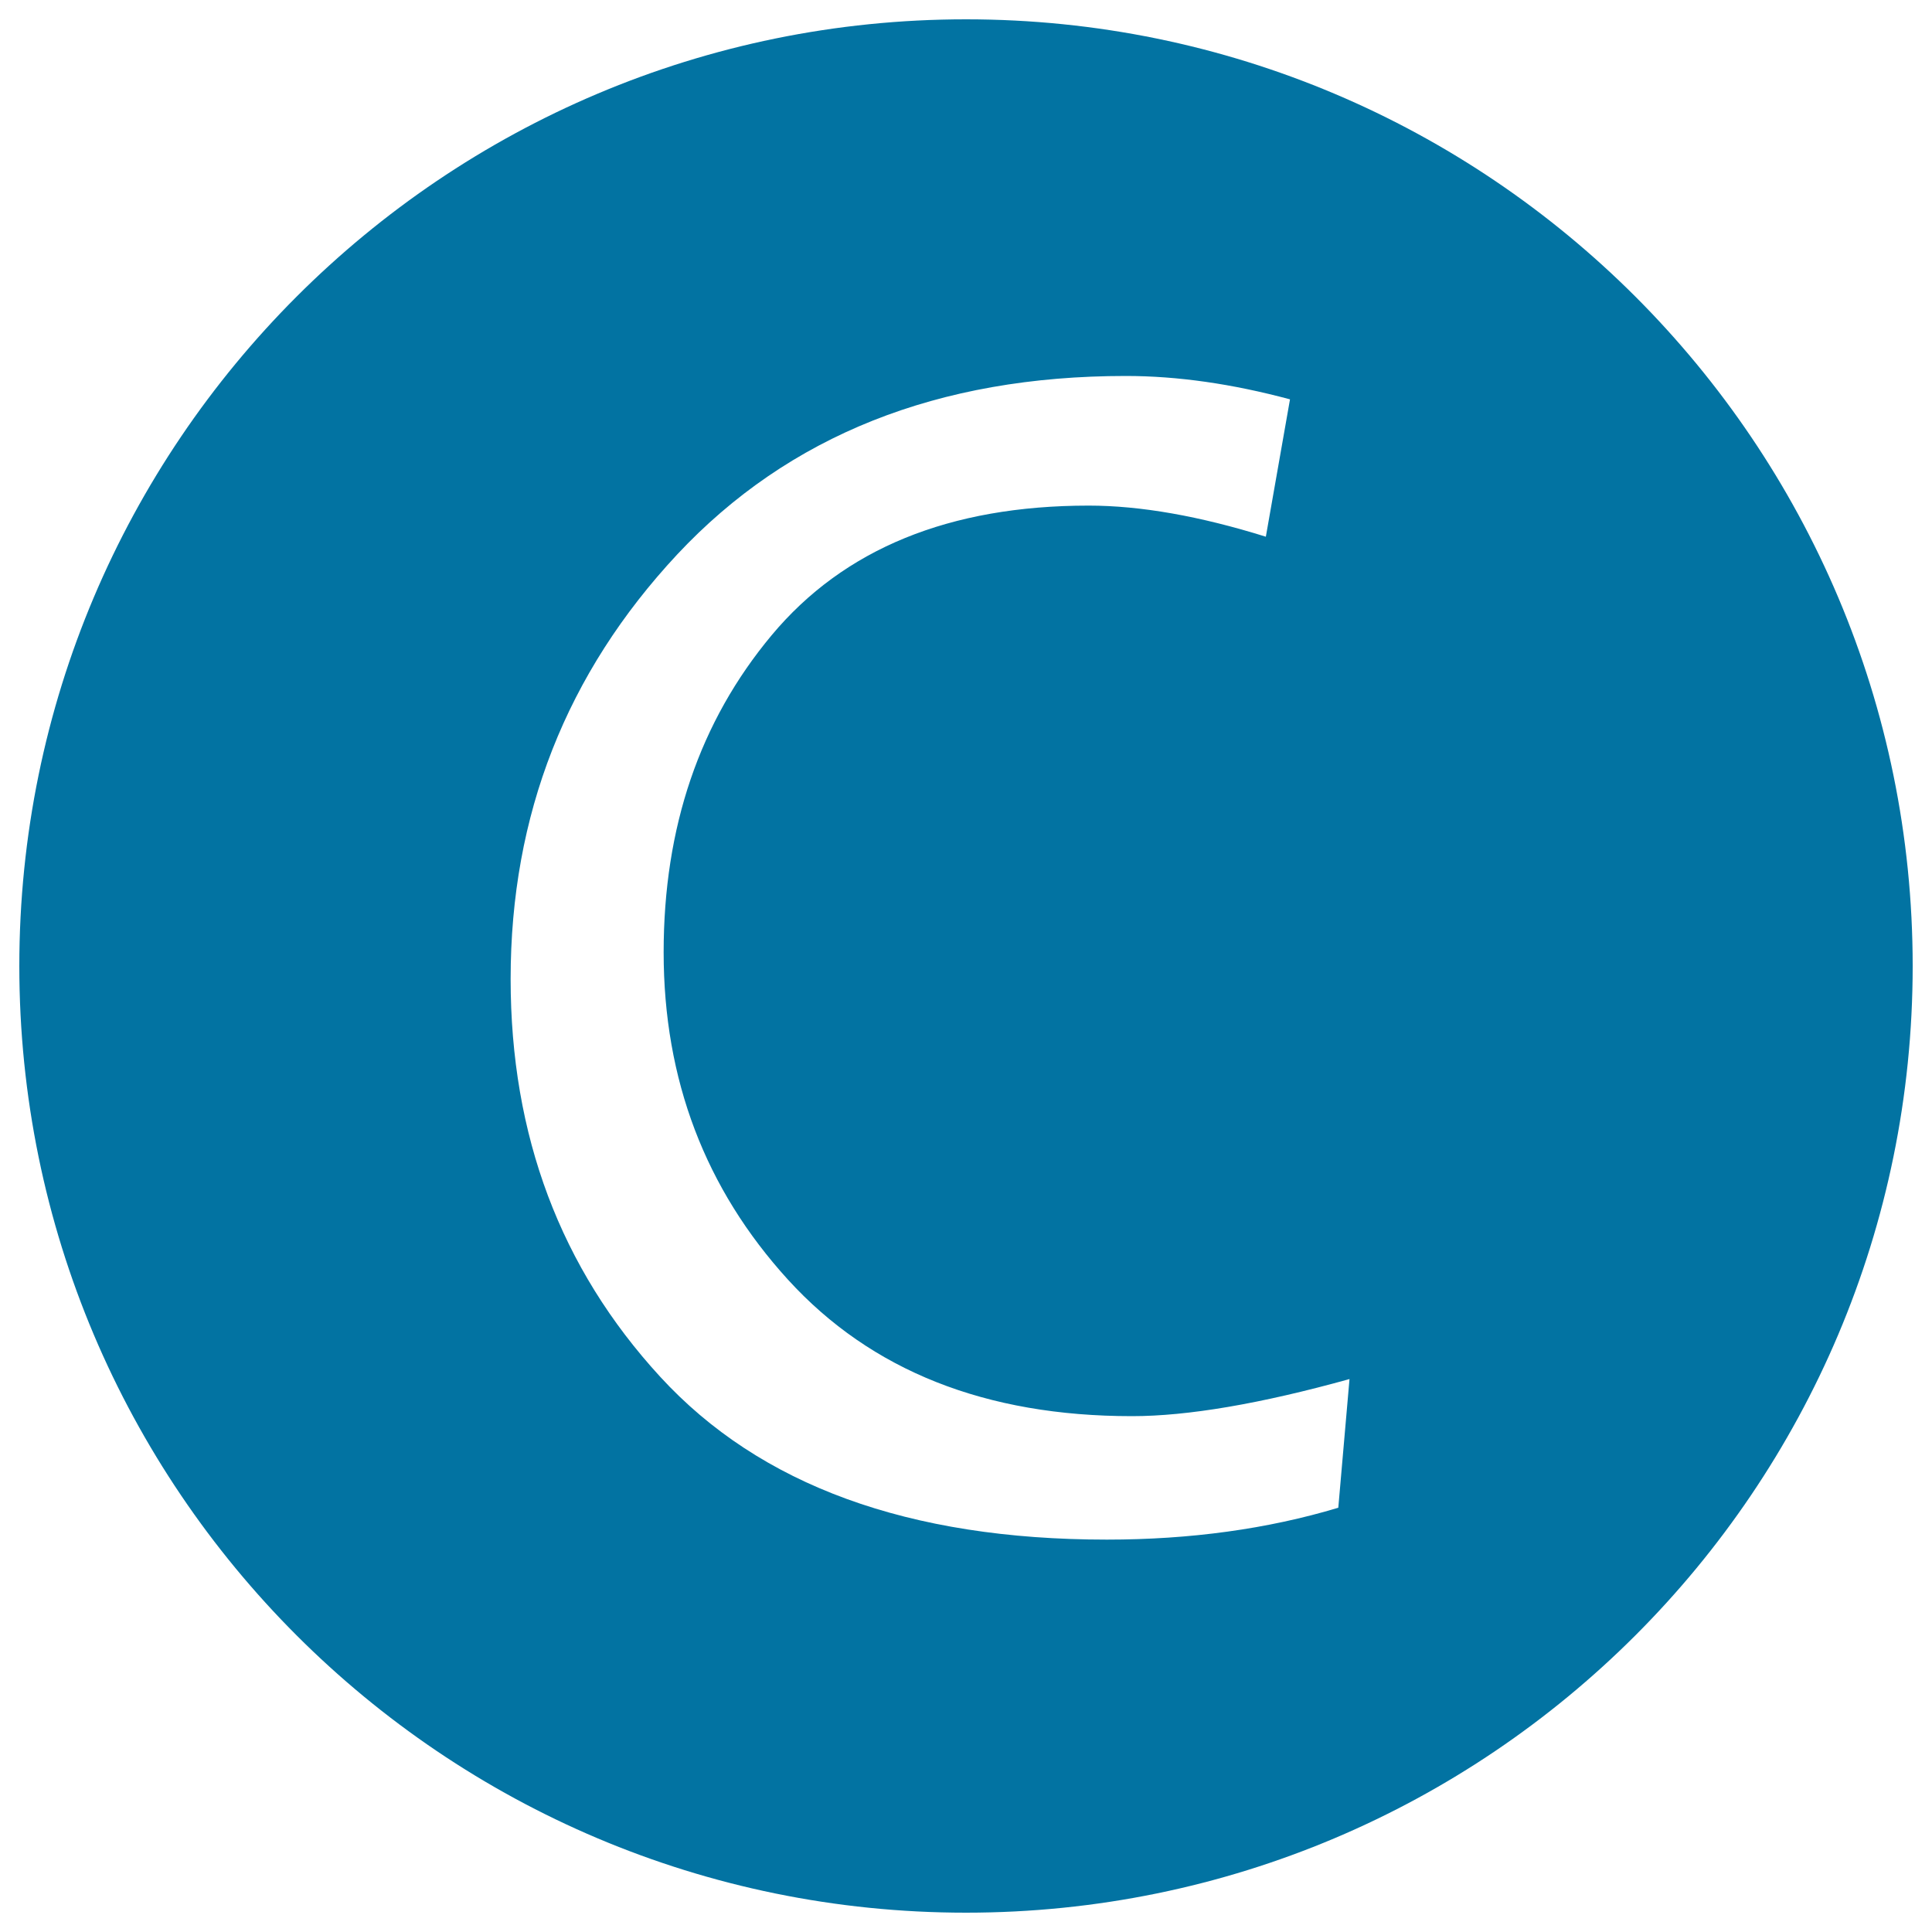 <svg xmlns="http://www.w3.org/2000/svg" viewBox="0 0 1000 1000" style="fill:#0273a2">
<title>C SVG icon</title>
<path d="M990,500c0,270.6-219.4,490-490,490C229.4,990,10,770.6,10,500C10,229.4,229.4,10,500,10C770.6,10,990,229.4,990,500z M585.9,733c-75.7,0-135-23.5-178-70.6c-42.9-47.1-64.4-103.6-64.4-169.5c0-64.7,18.6-119.4,55.9-164.1c37.3-44.7,92-67.1,164.1-67.1c26.8,0,57.4,5.4,91.7,16.1l12.5-71.1c-29.8-8-58.1-12.1-85-12.1c-97.2,0-174.5,30.8-232.1,92.3c-57.5,61.6-86.3,134.8-86.3,219.8c0,81.1,25.8,149.7,77.4,205.9c51.6,56.2,128.6,84.3,231.2,84.3c43.2,0,83.2-5.5,119.8-16.5l5.8-66.6C652.4,726.6,614.8,733,585.9,733z"/>
</svg>